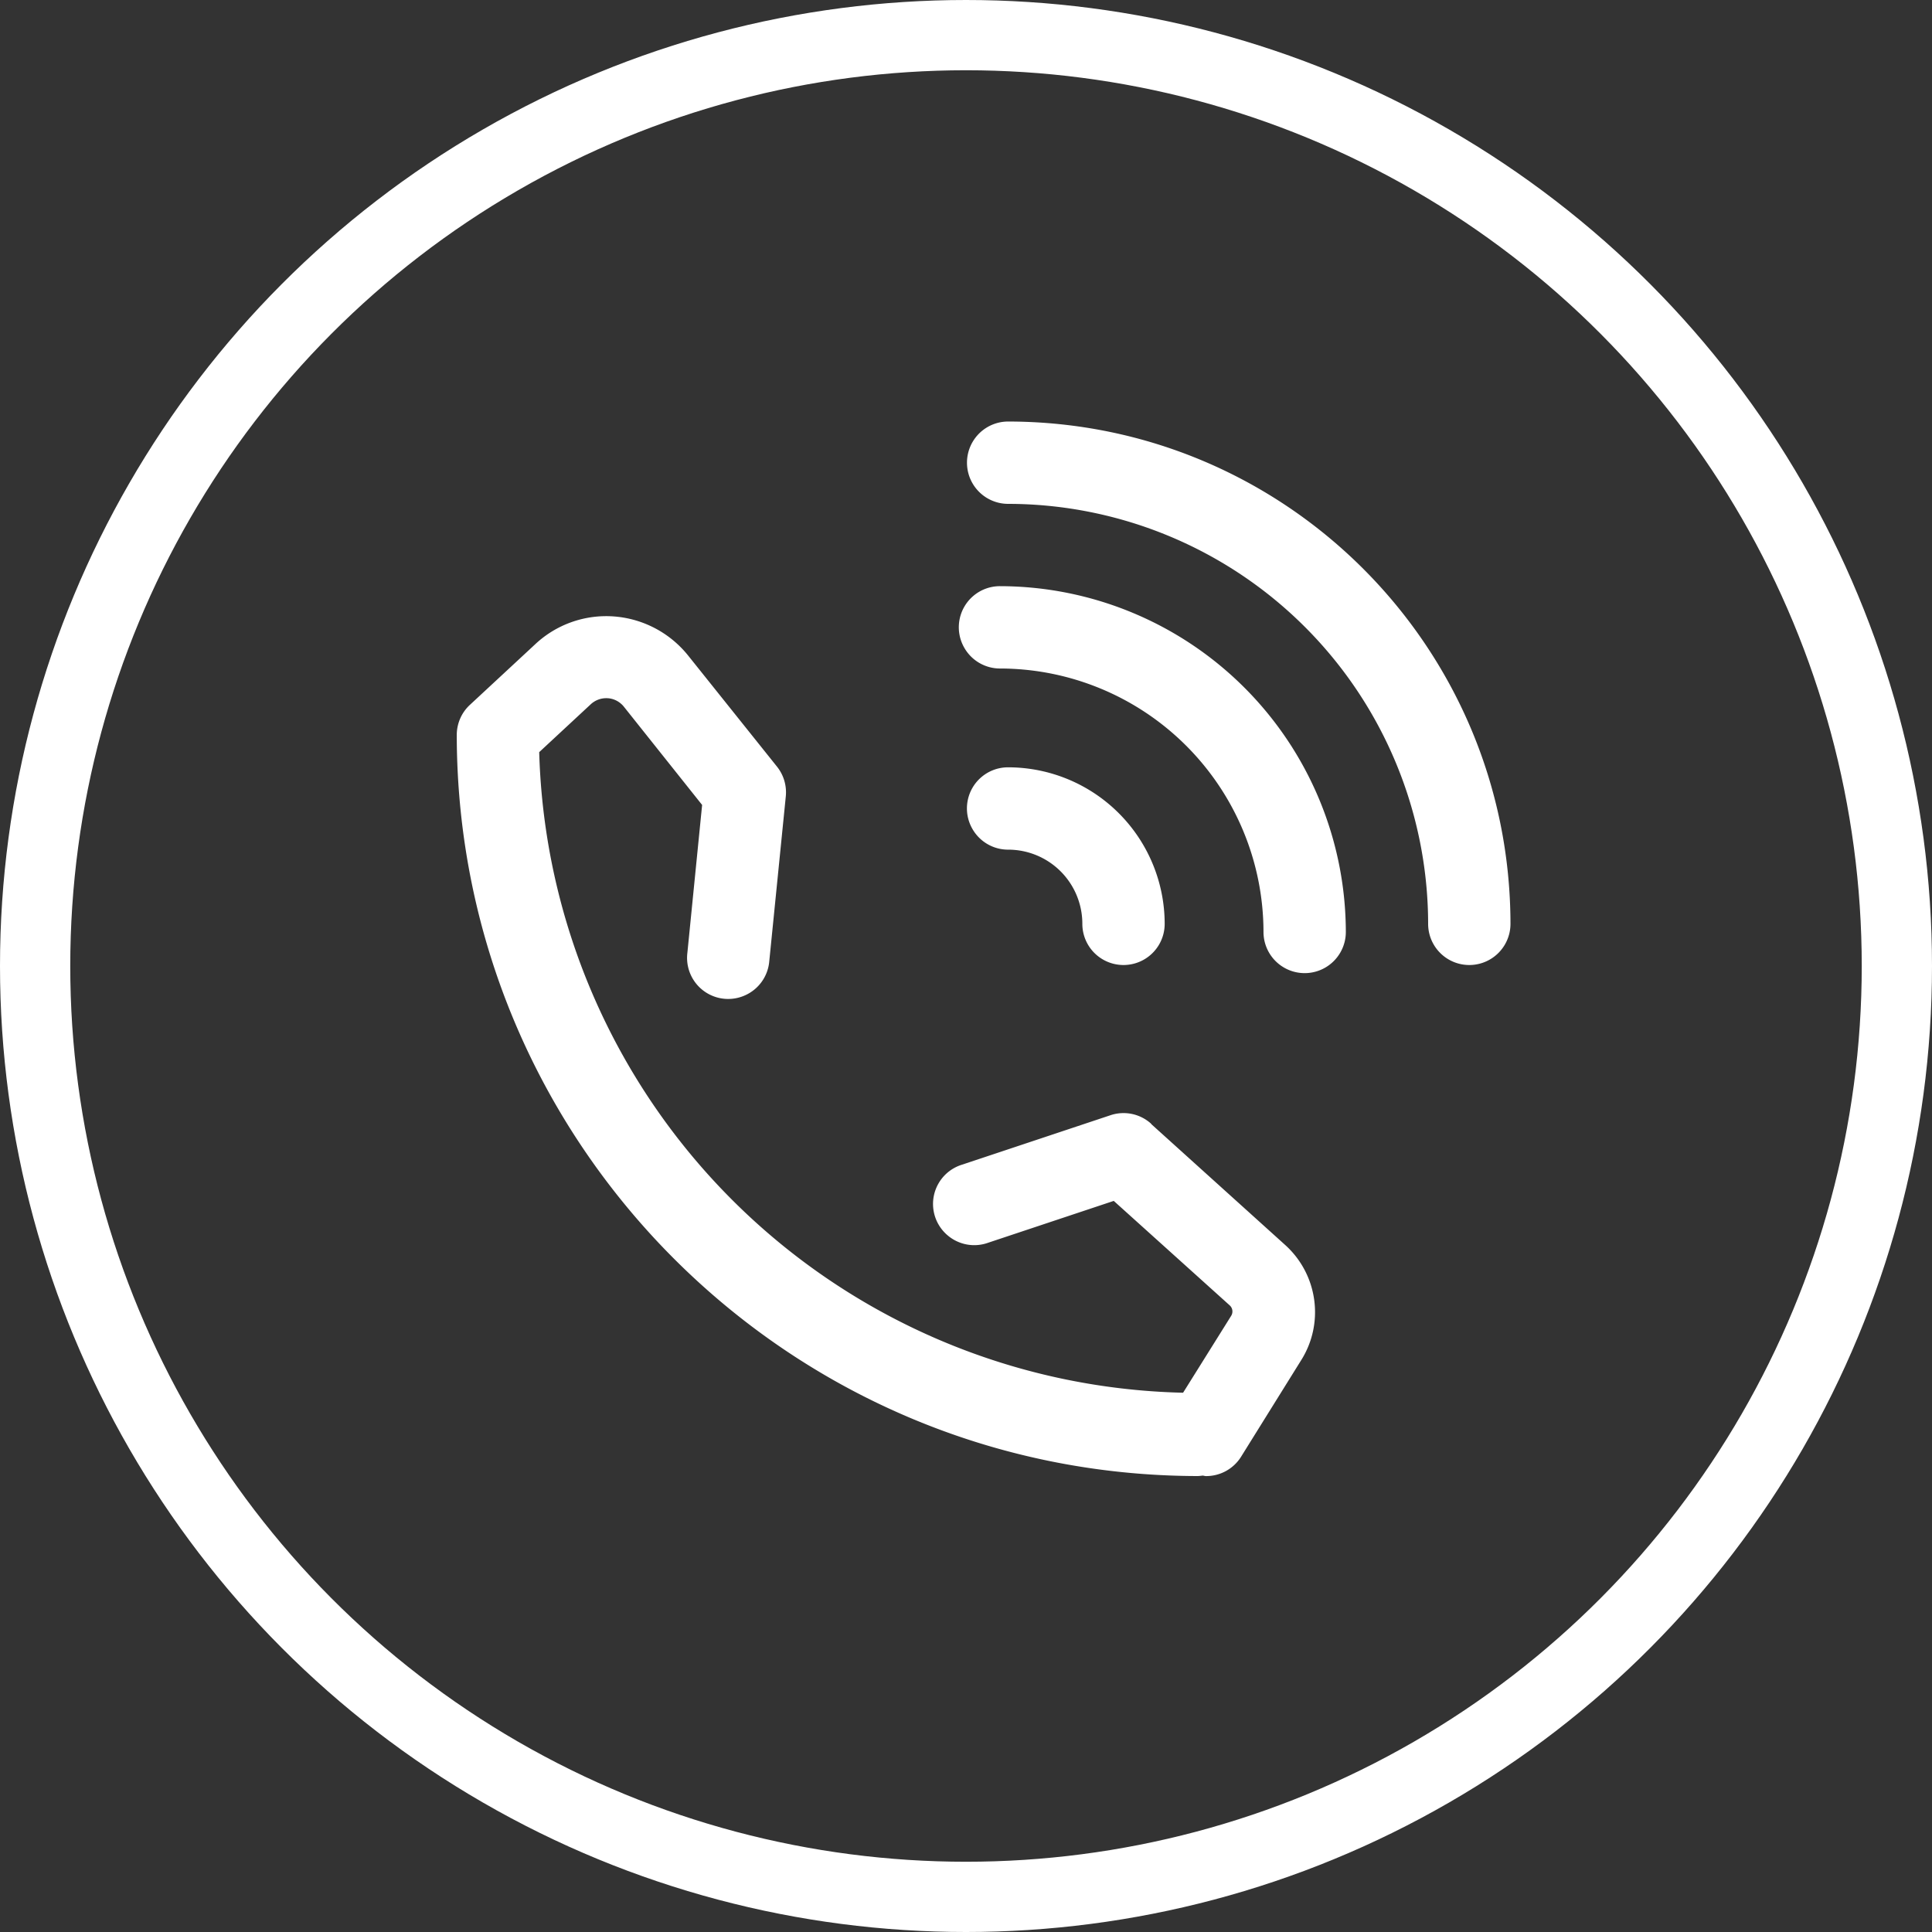 <svg xmlns="http://www.w3.org/2000/svg" width="55" height="55"><rect width="100%" height="100%" fill="#333333" stroke="none"/><path d="M32.768 31.988a1.17 1.17 0 0 0-1.155-.24l-4.22 1.406a1.17 1.17 0 0 0-.428 2.004 1.17 1.17 0 0 0 1.169.219l3.572-1.19 3.3 2.973c.086.076.103.203.042.3l-1.368 2.188A18.77 18.77 0 0 1 15.35 21.412l1.47-1.365c.13-.12.306-.182.484-.17s.342.1.454.238l2.23 2.8-.42 4.212a1.17 1.17 0 0 0 1.653 1.203 1.17 1.17 0 0 0 .679-.97l.47-4.688a1.17 1.17 0 0 0-.251-.848l-2.53-3.163c-.52-.648-1.284-1.05-2.11-1.112s-1.644.225-2.252.8l-1.85 1.717c-.24.222-.374.533-.374.86.013 11.644 9.45 21.08 21.094 21.094a1.15 1.15 0 0 0 .134-.013c.033 0 .066.014.1.014a1.17 1.17 0 0 0 1-.551l1.712-2.75c.666-1.06.47-2.447-.462-3.283l-3.8-3.43zM30.812 26.3a1.17 1.17 0 1 0 2.344 0 4.46 4.46 0 0 0-4.456-4.456 1.17 1.17 0 0 0-1.015 1.758 1.17 1.17 0 0 0 1.015.586 2.11 2.11 0 0 1 2.112 2.112m-2.343-9.613a1.17 1.17 0 0 0-1.015 1.758 1.17 1.17 0 0 0 1.015.586 7.51 7.51 0 0 1 7.5 7.5 1.17 1.17 0 1 0 2.344 0 9.86 9.86 0 0 0-9.844-9.844M28.7 12a1.17 1.17 0 1 0 0 2.344A11.97 11.97 0 0 1 40.656 26.3a1.17 1.17 0 1 0 2.344 0c-.007-7.895-6.405-14.293-14.3-14.3" fill="#fff"/><circle cx="27.5" cy="27.5" r="26.5" fill="none" stroke="#fff" stroke-width="2"/></svg>